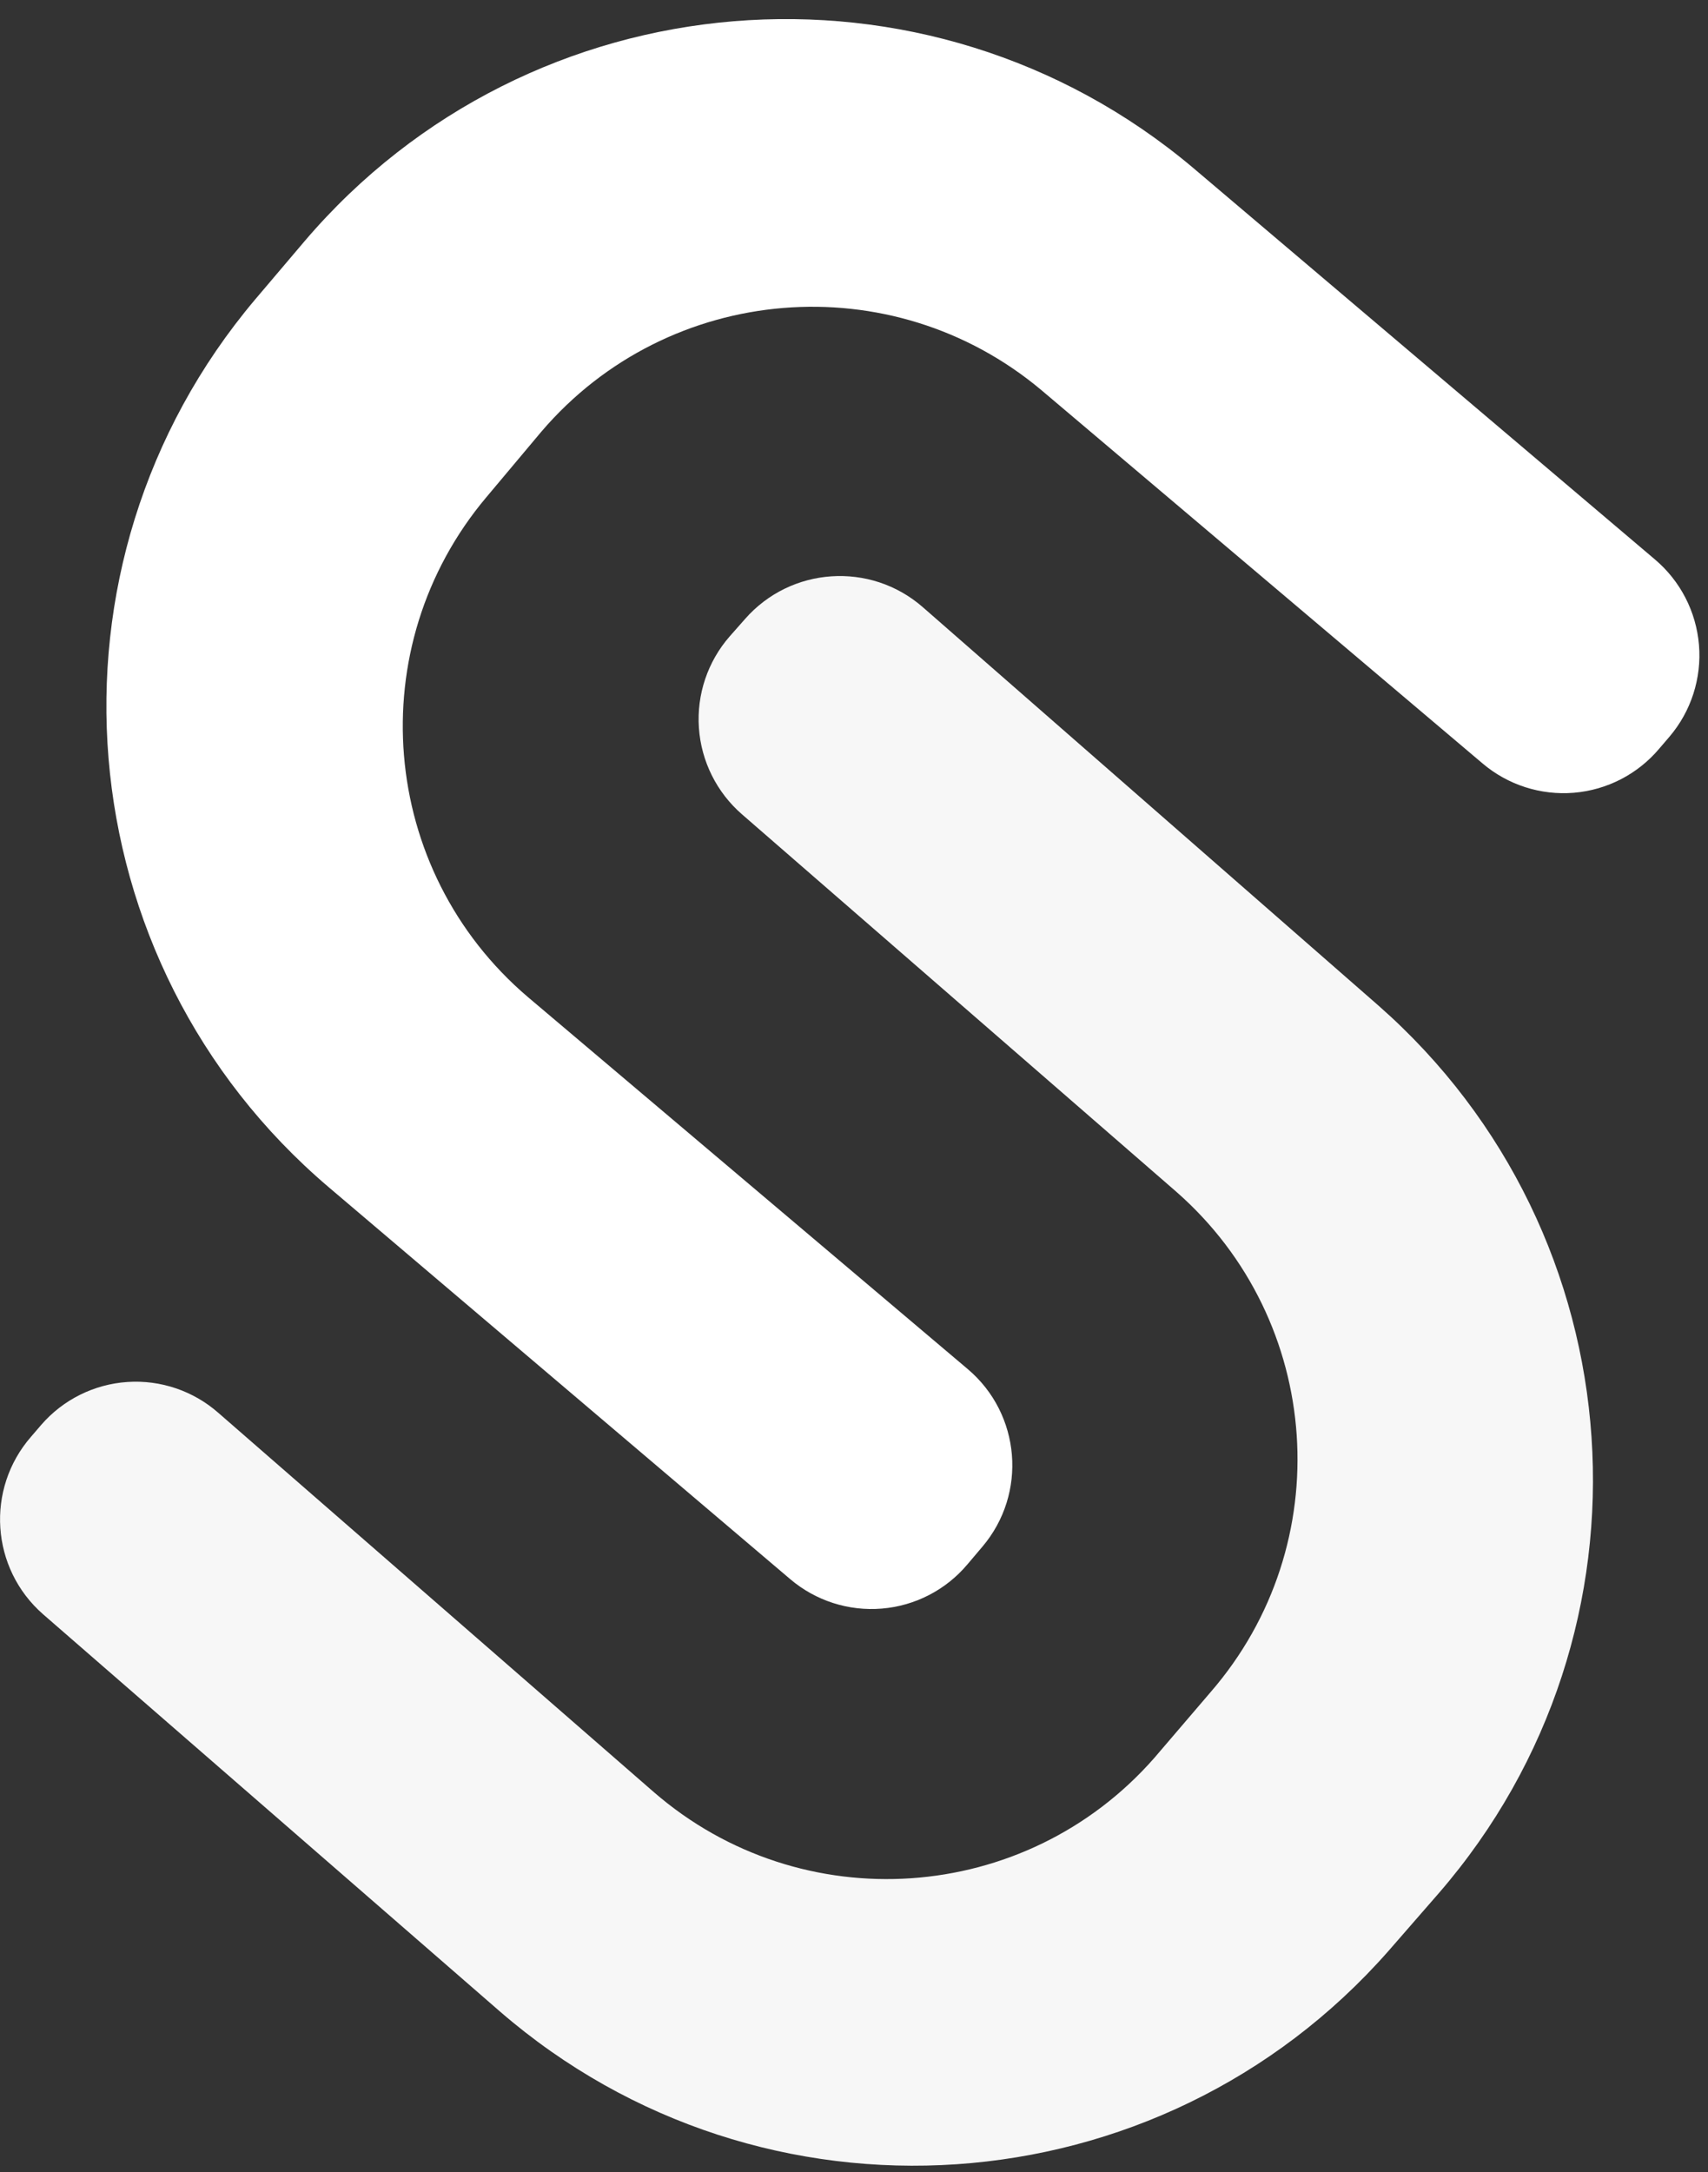 <?xml version="1.0" encoding="UTF-8"?>
<svg width="81px" height="103px" viewBox="0 0 81 103" version="1.1" xmlns="http://www.w3.org/2000/svg" xmlns:xlink="http://www.w3.org/1999/xlink">
    <rect x="0" y="0" width="81" height="103" fill="#333333" stroke="none"/>
    <!-- Generator: Sketch 64 (93537) - https://sketch.com -->
    <title>app</title>
    <desc>Created with Sketch.</desc>
    <g id="Page-1" stroke="none" stroke-width="1" fill="none" fill-rule="evenodd">
        <g id="app" fill-rule="nonzero">
            <path d="M45.878,74.186 C44.859,75.397 43.398,76.152 41.819,76.282 C40.241,76.413 38.676,75.909 37.471,74.882 L15.584,56.295 C3.028,45.613 1.471,26.798 12.101,14.2 L14.45,11.431 C25.143,-1.109 43.962,-2.665 56.57,7.95 L78.473,26.521 C79.686,27.543 80.441,29.005 80.572,30.586 C80.703,32.166 80.198,33.733 79.169,34.94 L78.683,35.507 C77.667,36.712 76.212,37.463 74.64,37.594 C73.069,37.724 71.51,37.224 70.308,36.203 L49.394,18.507 C42.291,12.541 31.704,13.416 25.677,20.466 L23.069,23.574 C17.091,30.67 17.966,41.258 25.029,47.277 L45.895,64.925 C48.413,67.057 48.725,70.826 46.591,73.344 L45.878,74.186 Z" id="Path" fill="#FFFFFF"></path>
            <path d="M35.332,29.354 C37.504,26.877 41.272,26.623 43.756,28.787 L65.367,47.682 C77.727,58.546 79.007,77.339 68.234,89.777 L65.837,92.529 C54.966,104.882 36.162,106.162 23.717,95.395 L2.041,76.549 C-0.438,74.379 -0.691,70.613 1.474,68.13 L1.96,67.564 C2.995,66.372 4.463,65.642 6.038,65.536 C7.613,65.429 9.166,65.955 10.352,66.997 L31.007,84.985 C38.016,91.063 48.622,90.339 54.74,83.366 L57.413,80.241 C63.486,73.233 62.762,62.64 55.793,56.522 L35.186,38.615 C33.989,37.574 33.254,36.101 33.145,34.518 C33.035,32.936 33.56,31.375 34.603,30.18 L35.332,29.354 Z" id="Path" fill="#F7F7F7"></path>
        </g>
    </g>
</svg>